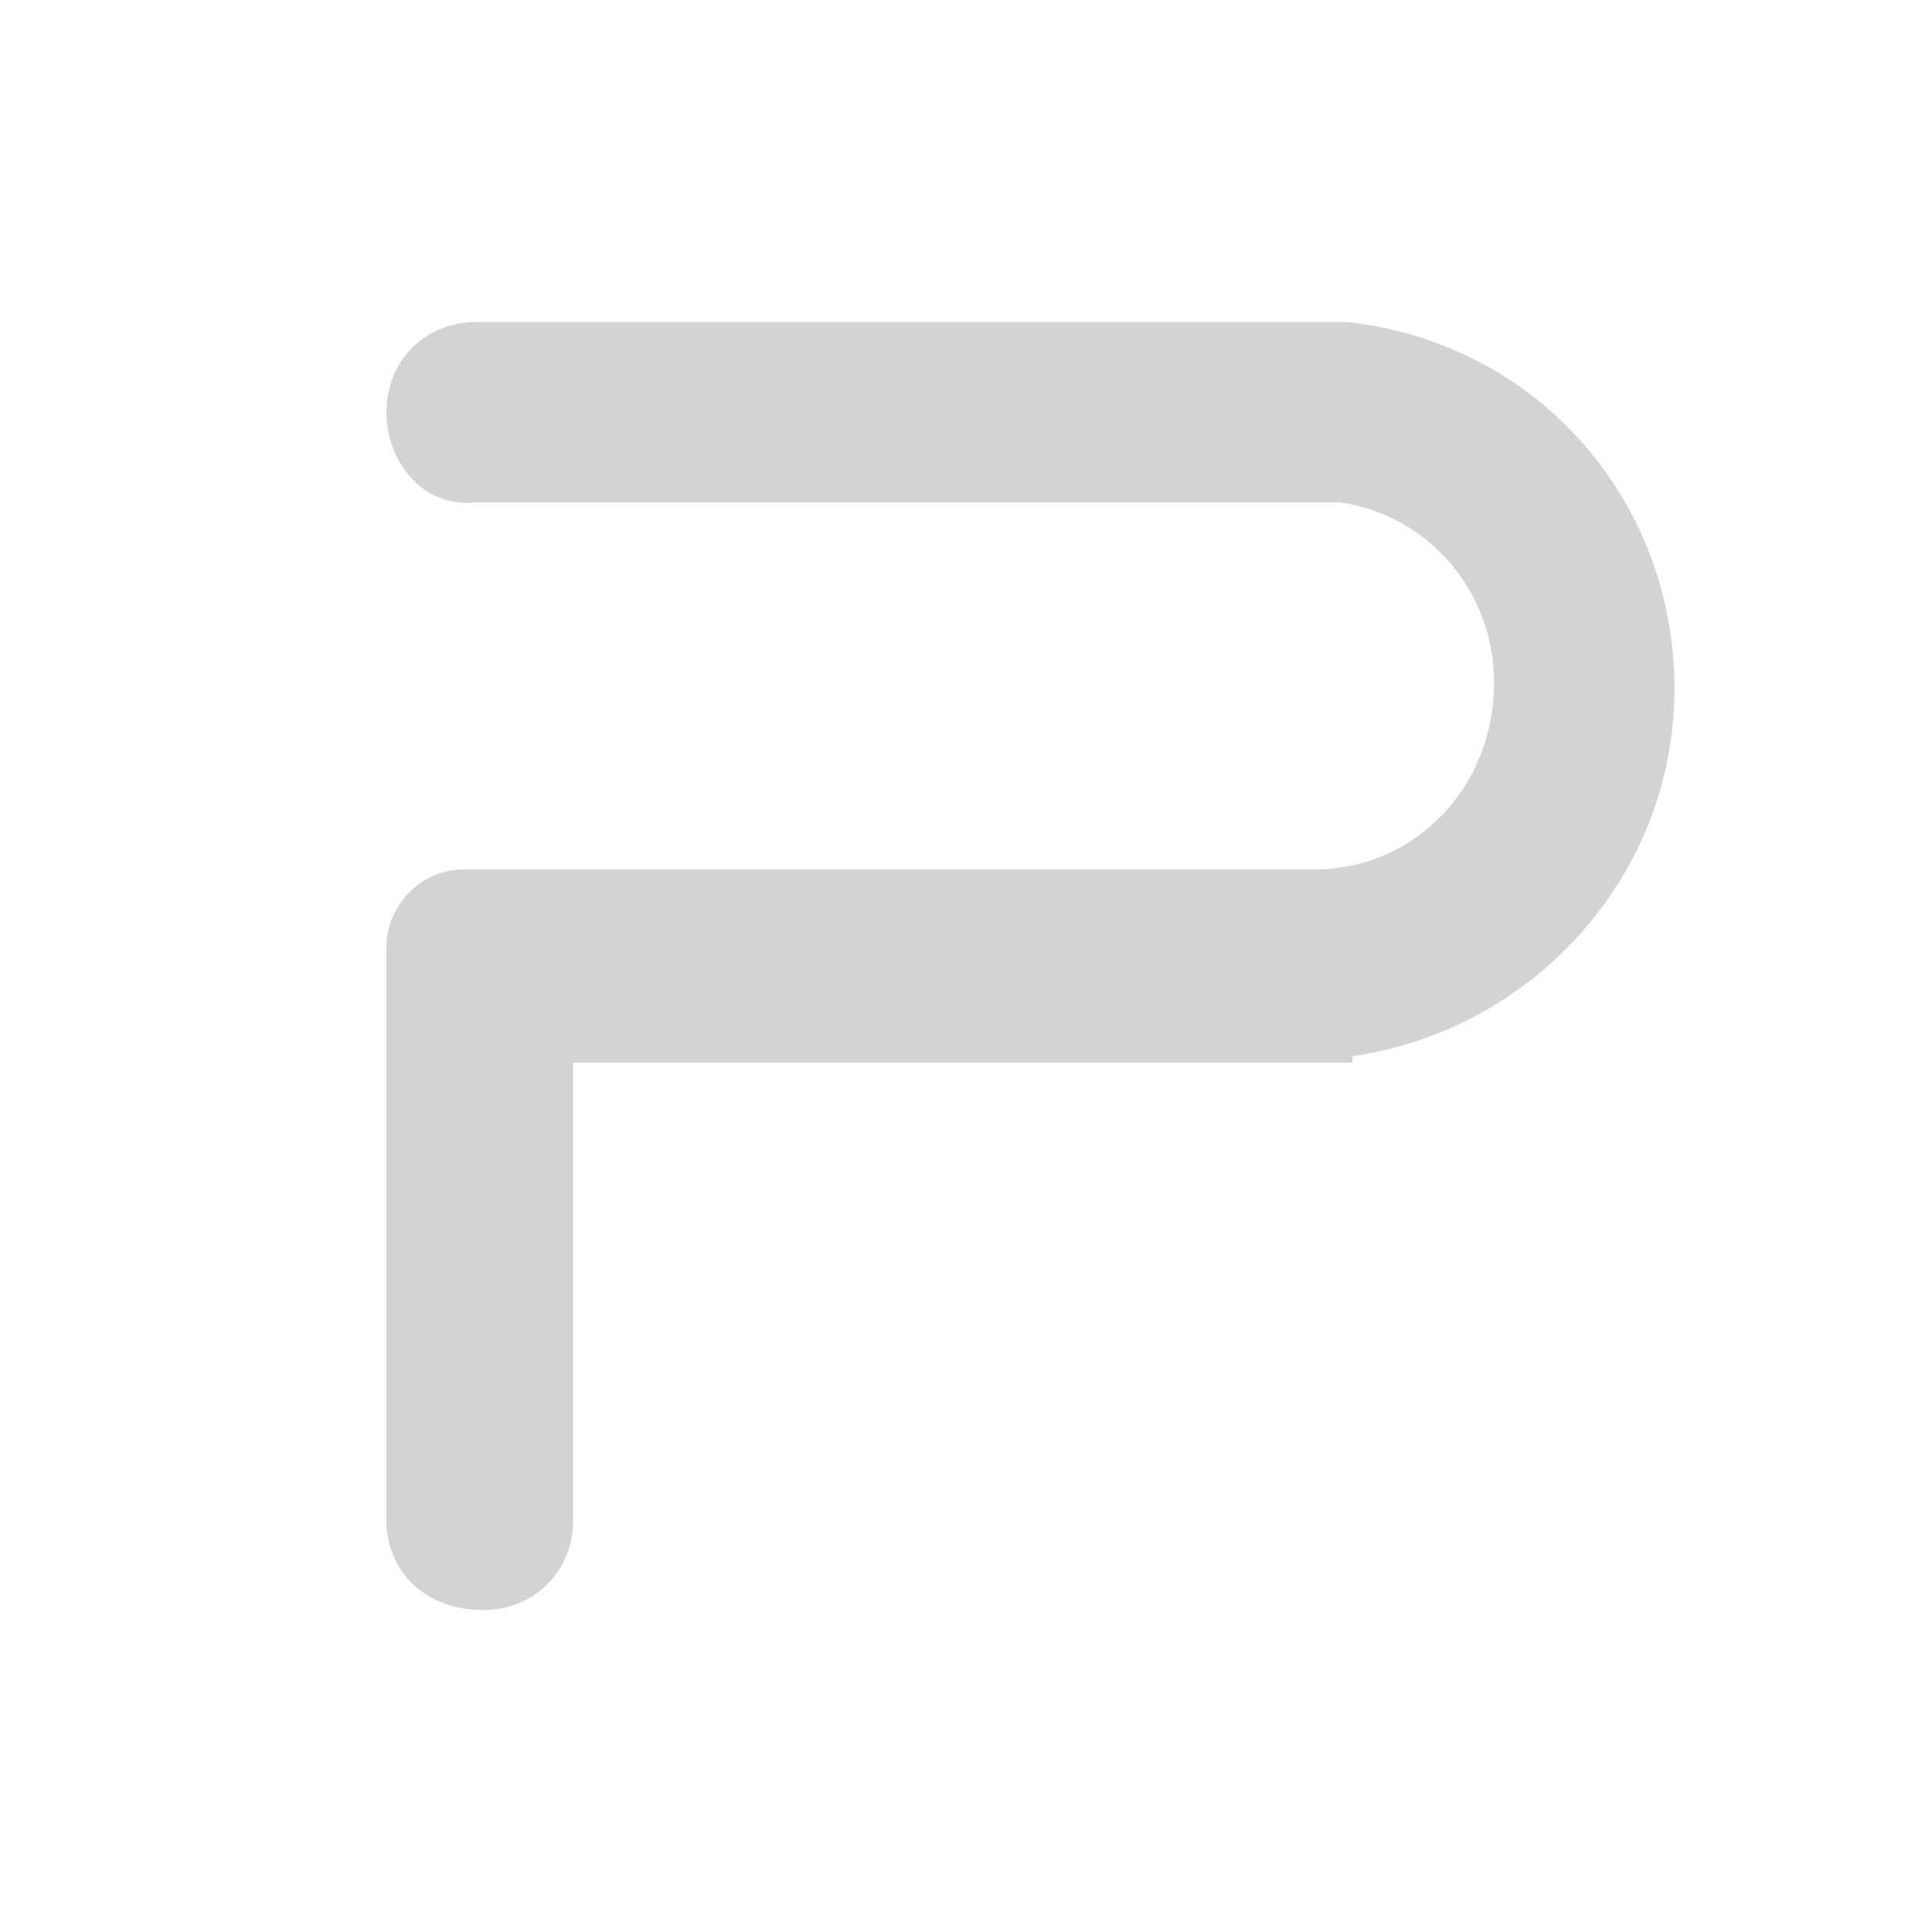 <svg xmlns="http://www.w3.org/2000/svg" xmlns:xlink="http://www.w3.org/1999/xlink" viewBox="0 0 30 30"><defs><path id="a" d="M20.9 5c2.9.3 5.1 2.7 5.1 5.7 0 2.9-2.2 5.3-5 5.7v.1H8.9v7.1c0 .8-.6 1.4-1.4 1.4-.9 0-1.5-.6-1.5-1.4v-8.9c0-.6.5-1.2 1.2-1.2h13.2c1.6 0 2.8-1.3 2.8-2.9 0-1.4-1-2.6-2.4-2.8H7.4C6.6 7.9 6 7.2 6 6.4 6 5.6 6.6 5 7.4 5h13.5z"/></defs><clipPath id="b"><use xlink:href="#a" overflow="visible"/></clipPath><g clip-path="url(#b)"><defs><path id="c" d="M-946-526H974V531H-946z"/></defs><clipPath id="d"><use xlink:href="#c" overflow="visible"/></clipPath><path clip-path="url(#d)" fill="#d3d3d3" d="M1 0h30v30H1z"/></g></svg>